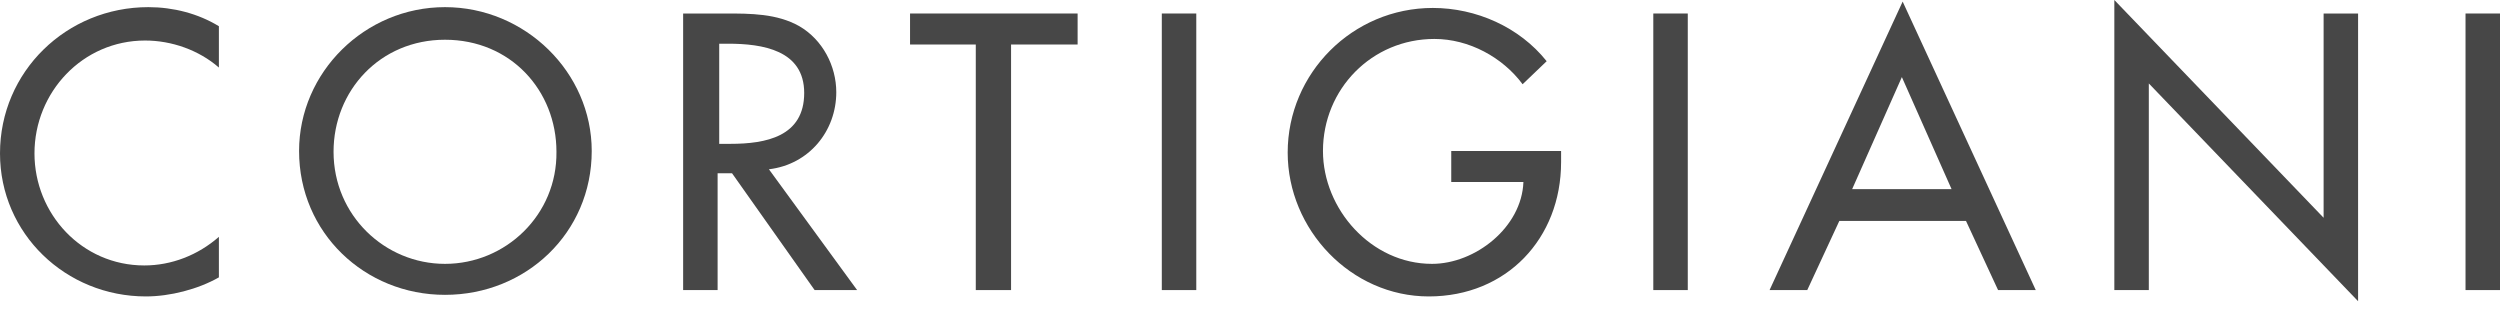 <svg width="162" height="20" viewBox="0 0 162 20" fill="none" xmlns="http://www.w3.org/2000/svg">
<path d="M14.184 1.699C12.833 0.875 11.223 0.463 9.612 0.463C4.312 0.463 0 4.635 0 9.939C0 15.141 4.26 19.209 9.456 19.209C11.015 19.209 12.833 18.745 14.184 17.973V15.347C12.833 16.531 11.119 17.201 9.352 17.201C5.3 17.201 2.234 13.853 2.234 9.939C2.234 5.974 5.352 2.626 9.404 2.626C11.119 2.626 12.885 3.244 14.184 4.377V1.699Z" fill="#343434" fill-opacity="0.9"/>
<path fill-rule="evenodd" clip-rule="evenodd" d="M28.836 0.463C23.64 0.463 19.38 4.686 19.38 9.785C19.38 15.089 23.64 19.106 28.836 19.106C34.083 19.106 38.344 15.089 38.344 9.785C38.344 4.686 34.031 0.463 28.836 0.463ZM28.836 17.098C24.939 17.098 21.614 13.956 21.614 9.836C21.614 5.871 24.627 2.575 28.836 2.575C33.096 2.575 36.058 5.871 36.058 9.836C36.11 13.905 32.784 17.098 28.836 17.098Z" fill="#343434" fill-opacity="0.9"/>
<path fill-rule="evenodd" clip-rule="evenodd" d="M49.826 10.969C52.424 10.66 54.191 8.497 54.191 5.974C54.191 4.274 53.307 2.575 51.8 1.699C50.346 0.875 48.631 0.875 47.02 0.875H44.267V18.797H46.501V11.227H47.436L52.788 18.797H55.541L49.826 10.969ZM46.553 2.832H47.176C49.41 2.832 52.112 3.244 52.112 6.025C52.112 8.858 49.618 9.321 47.332 9.321H46.605V2.832H46.553Z" fill="#343434" fill-opacity="0.9"/>
<path d="M65.517 2.884H69.829V0.875H58.971V2.884H63.231V18.797H65.517V2.884Z" fill="#343434" fill-opacity="0.9"/>
<path d="M77.519 0.875H75.285V18.797H77.519V0.875Z" fill="#343434" fill-opacity="0.9"/>
<path d="M94.041 9.733V11.793H98.717C98.613 14.729 95.6 17.098 92.794 17.098C88.845 17.098 85.728 13.544 85.728 9.785C85.728 5.768 88.897 2.524 92.95 2.524C95.184 2.524 97.366 3.708 98.665 5.459L100.224 3.966C98.457 1.751 95.652 0.515 92.846 0.515C87.65 0.515 83.442 4.738 83.442 9.888C83.442 14.883 87.546 19.209 92.586 19.209C97.626 19.209 101.159 15.45 101.159 10.506V9.785H94.041V9.733Z" fill="#343434" fill-opacity="0.9"/>
<path d="M109.368 0.875H107.134V18.797H109.368V0.875Z" fill="#343434" fill-opacity="0.9"/>
<path fill-rule="evenodd" clip-rule="evenodd" d="M127.397 14.317L129.475 18.797H131.917L123.292 0.103L114.668 18.797H117.11L119.188 14.317H127.397ZM126.462 12.257H120.019L123.241 4.995L126.462 12.257Z" fill="#343434" fill-opacity="0.9"/>
<path d="M137.009 18.797H139.243V5.407L152.804 19.518V0.875H150.57V14.111L137.009 0V18.797Z" fill="#343434" fill-opacity="0.9"/>
<path d="M162 0.875H159.766V18.797H162V0.875Z" fill="#343434" fill-opacity="0.9"/>
</svg>
